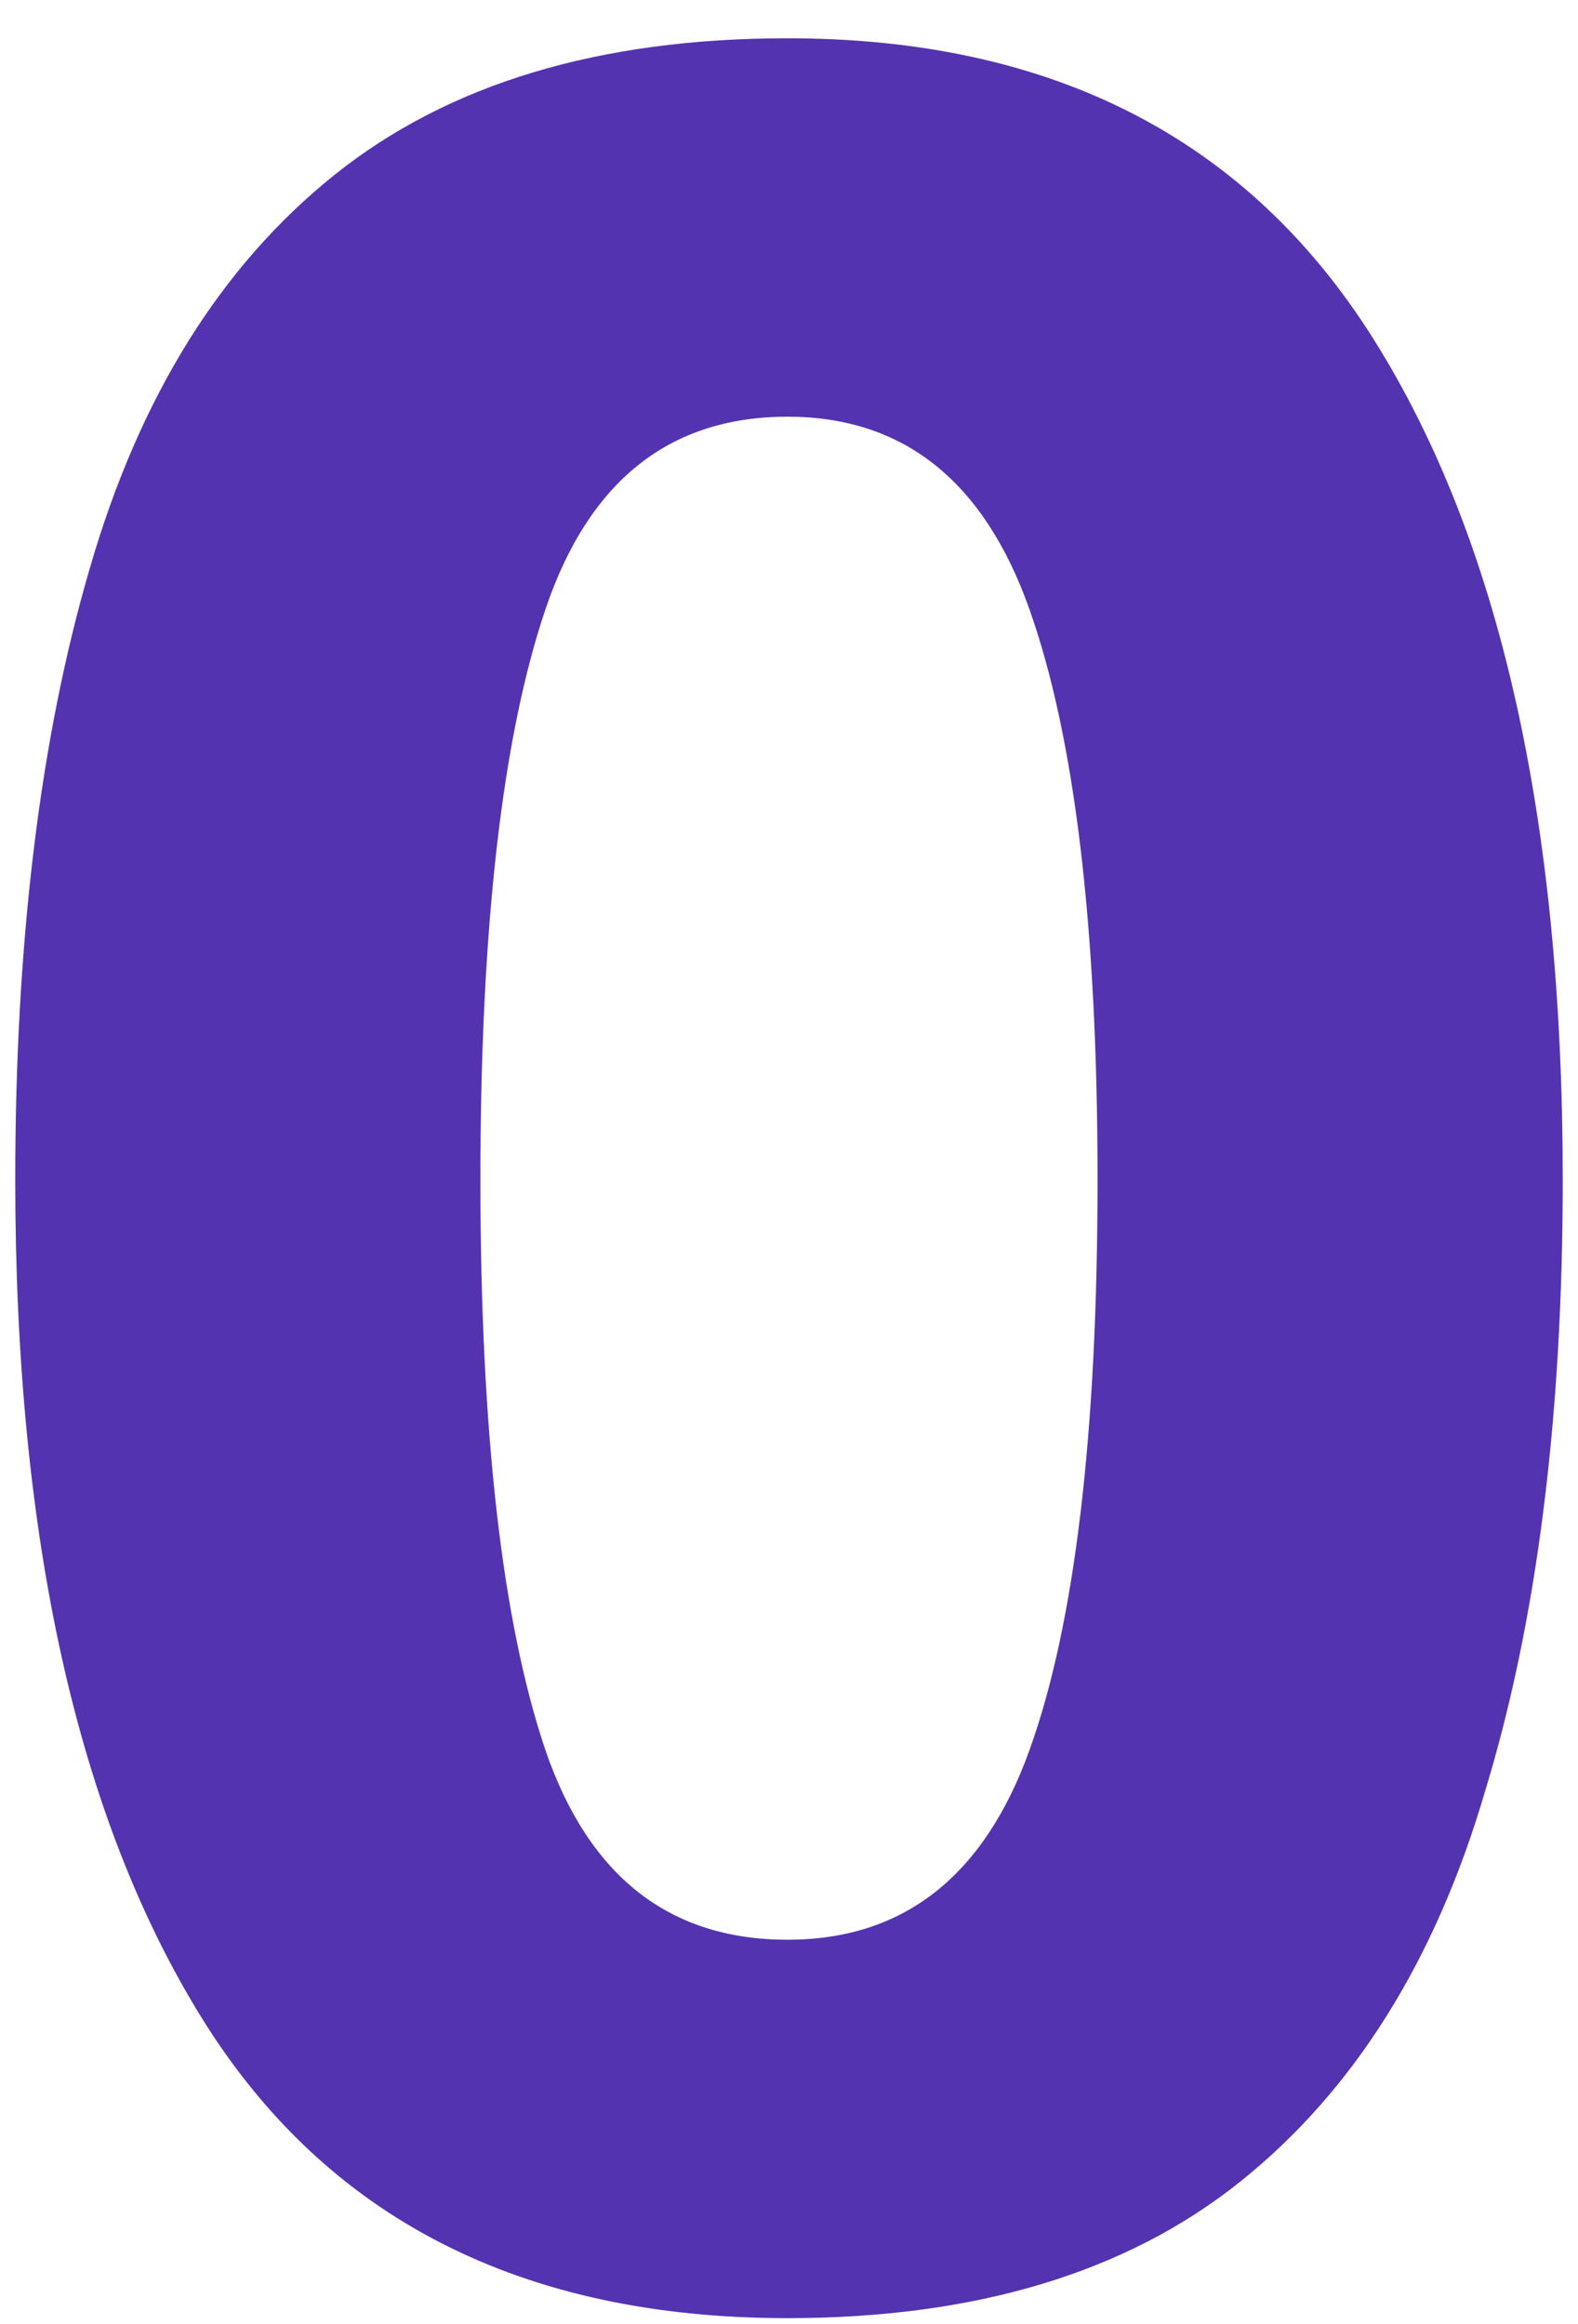 <svg width="36" height="53" viewBox="0 0 36 53" fill="none" xmlns="http://www.w3.org/2000/svg">
<path d="M35.652 26.908C35.652 32.332 35.062 36.978 33.883 40.846C32.751 44.713 30.888 47.685 28.294 49.76C25.7 51.835 22.257 52.873 17.965 52.873C11.88 52.873 7.423 50.585 4.593 46.01C1.763 41.435 0.348 35.068 0.348 26.908C0.348 21.484 0.914 16.838 2.046 12.971C3.178 9.056 5.041 6.061 7.635 3.986C10.229 1.91 13.672 0.873 17.965 0.873C24.002 0.873 28.459 3.16 31.336 7.735C34.213 12.31 35.652 18.701 35.652 26.908ZM10.96 26.908C10.96 32.662 11.456 37.002 12.446 39.926C13.437 42.803 15.276 44.242 17.965 44.242C20.606 44.242 22.445 42.803 23.483 39.926C24.521 37.049 25.039 32.709 25.039 26.908C25.039 21.154 24.521 16.815 23.483 13.89C22.445 10.966 20.606 9.504 17.965 9.504C15.276 9.504 13.437 10.966 12.446 13.89C11.456 16.815 10.96 21.154 10.96 26.908Z" fill="#5433B0"/>
</svg>
